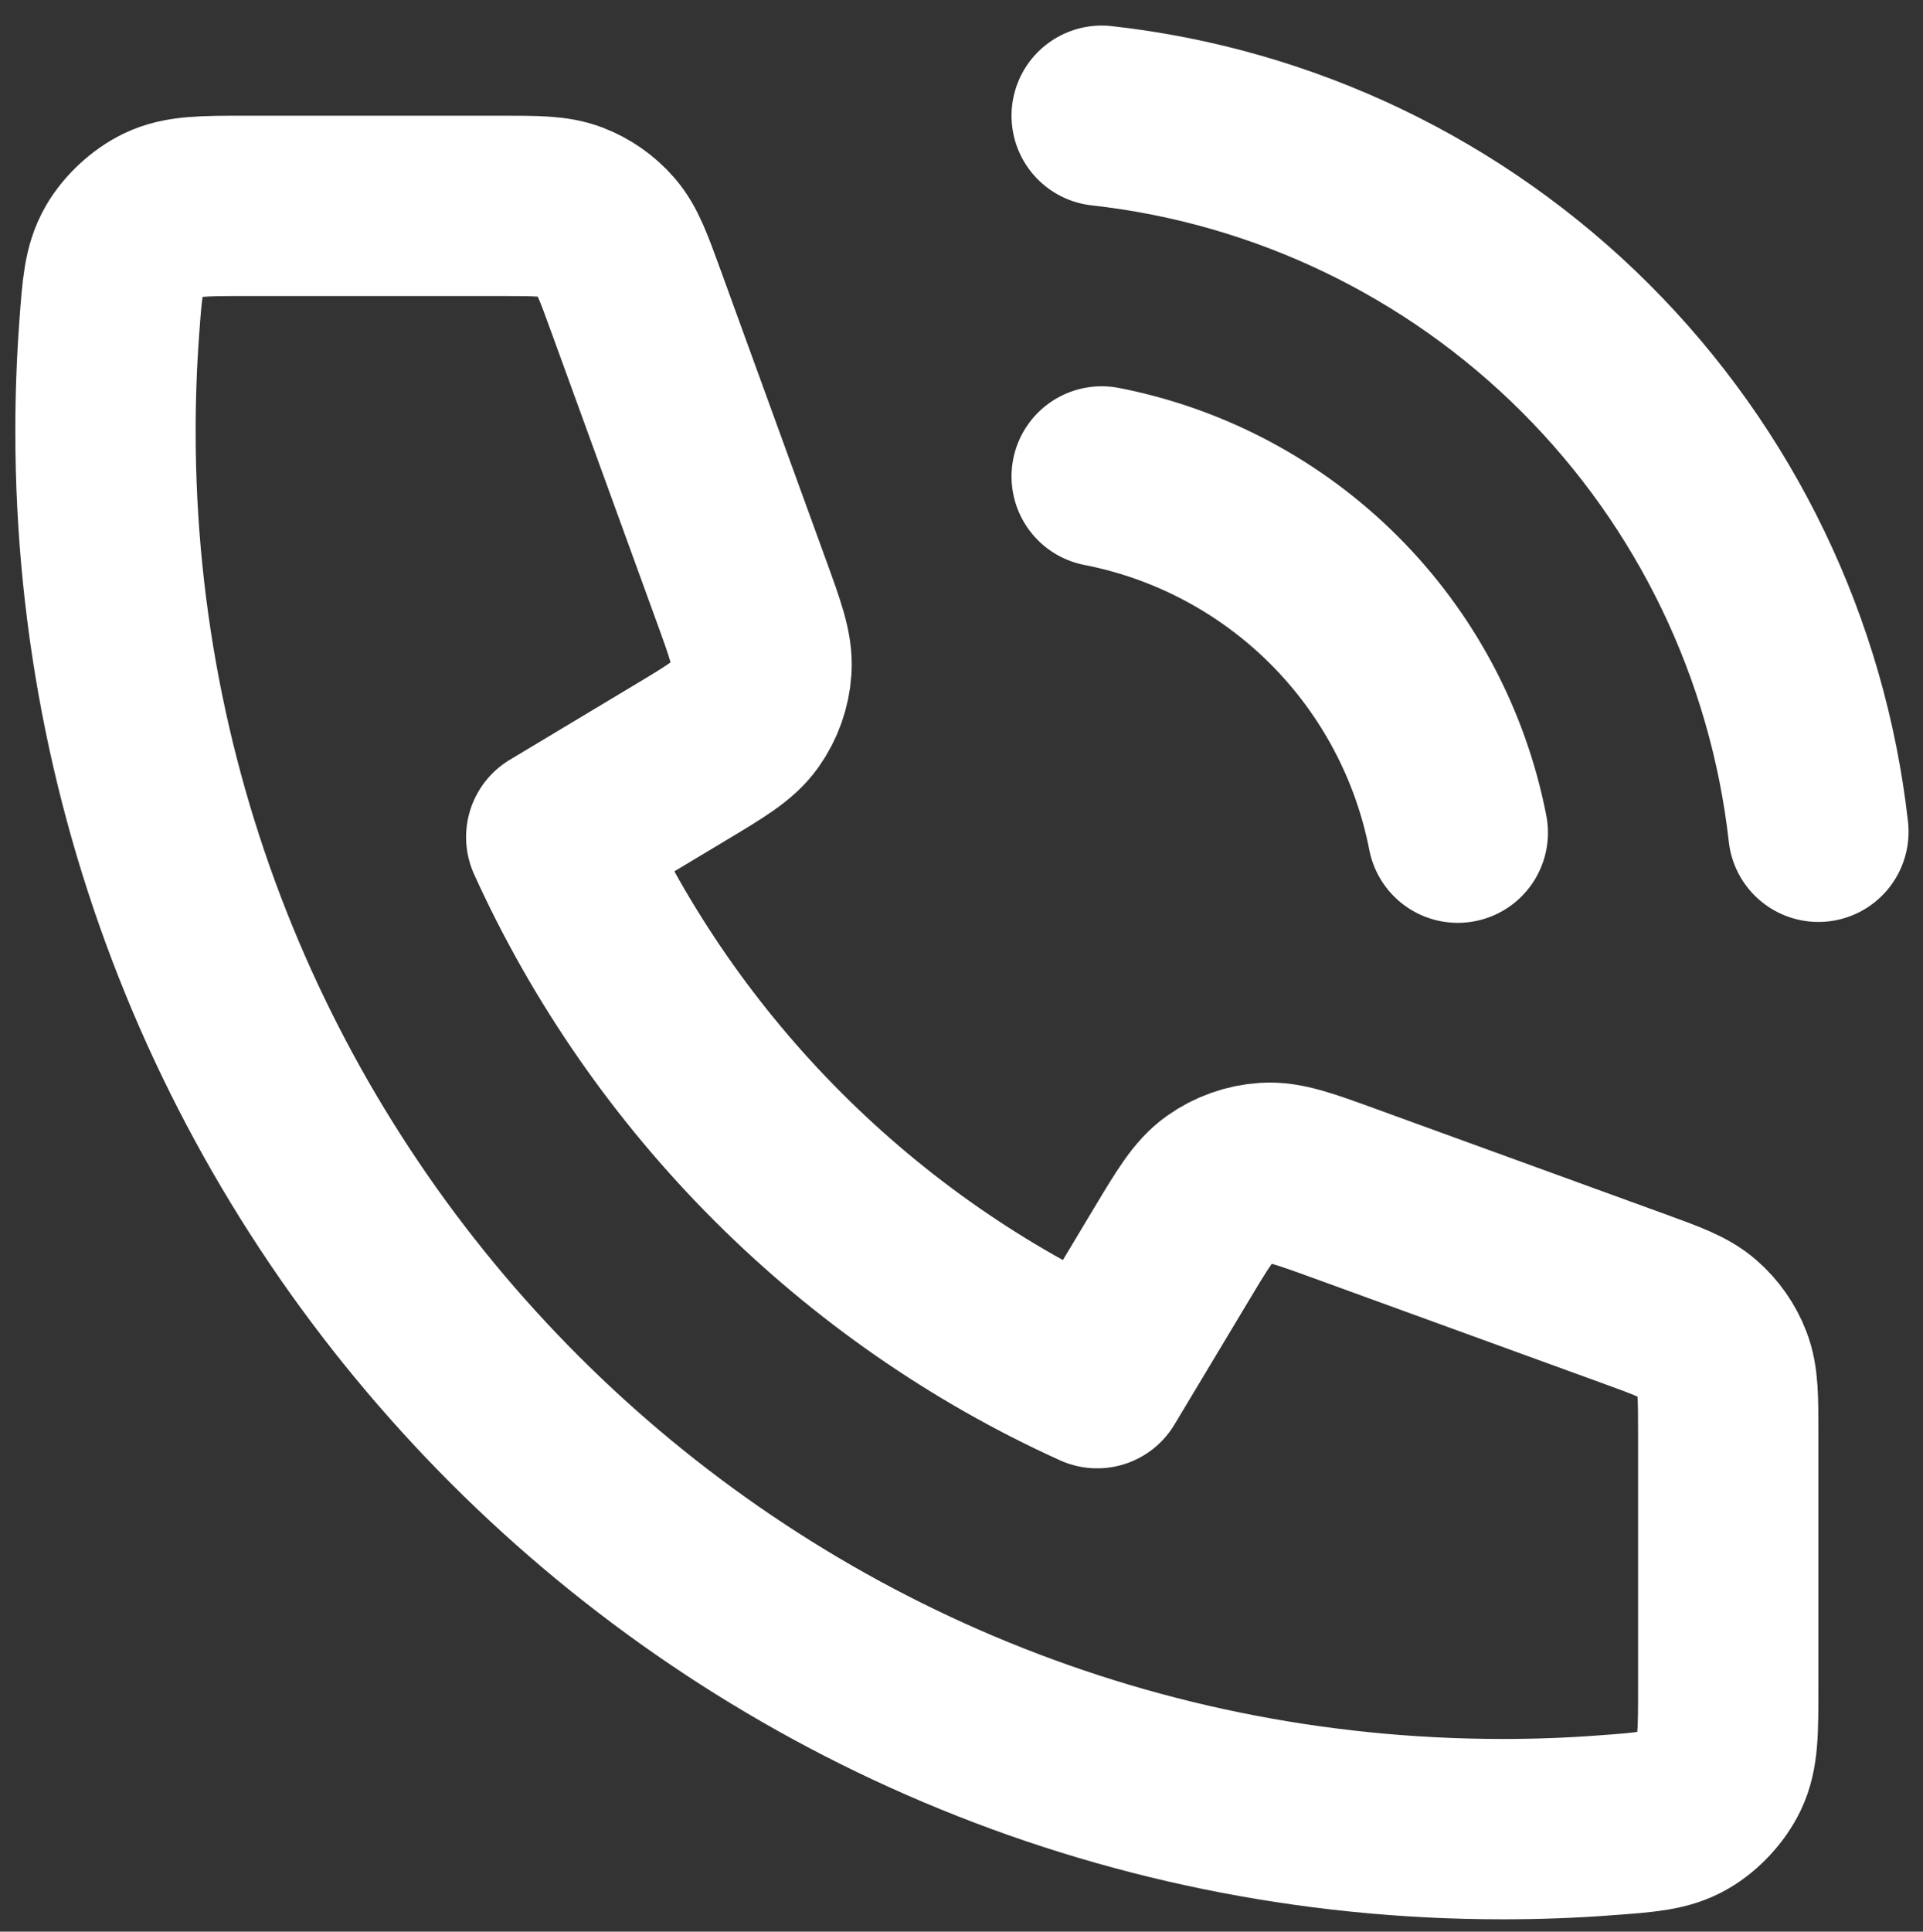 <?xml version="1.0" encoding="utf-8"?>
<!-- Generator: Adobe Illustrator 25.2.1, SVG Export Plug-In . SVG Version: 6.00 Build 0)  -->
<svg version="1.1" id="Camada_1" xmlns="http://www.w3.org/2000/svg" xmlns:xlink="http://www.w3.org/1999/xlink" x="0px" y="0px"
	 viewBox="0 0 711 714" style="enable-background:new 0 0 711 714;" xml:space="preserve">
<rect x="0" y="0" width="711" height="714" fill="#333333" stroke="none"/>
<style type="text/css">
	.st0{fill:none;stroke:#FFFFFF;stroke-width:66.667;stroke-linecap:round;stroke-linejoin:round;stroke-miterlimit:133.333;}
</style>
<path class="st0" d="M407.33,176.11c32.56,6.35,62.48,22.28,85.94,45.73c23.46,23.46,39.38,53.38,45.73,85.94 M407.33,42.78
	c67.64,7.51,130.72,37.81,178.88,85.9c48.15,48.09,78.53,111.13,86.12,178.77 M555.67,676.11C270.32,676.11,39,444.79,39,159.44
	c0-12.87,0.47-25.64,1.4-38.28c1.06-14.5,1.59-21.76,5.39-28.36c3.15-5.47,8.73-10.65,14.41-13.39c6.86-3.31,14.86-3.31,30.87-3.31
	h93.91c13.46,0,20.19,0,25.96,2.21c5.1,1.96,9.63,5.13,13.21,9.25c4.05,4.66,6.35,10.99,10.95,23.64l38.87,106.89
	c5.35,14.72,8.03,22.07,7.57,29.05c-0.4,6.16-2.5,12.08-6.07,17.11c-4.04,5.71-10.76,9.74-24.19,17.79l-45.62,27.37
	c40.06,88.3,111.67,160,200,200l27.37-45.62c8.06-13.43,12.08-20.14,17.79-24.19c5.03-3.57,10.96-5.67,17.11-6.07
	c6.98-0.45,14.34,2.22,29.06,7.57l106.89,38.87c12.65,4.6,18.97,6.9,23.64,10.95c4.12,3.58,7.3,8.12,9.25,13.21
	c2.22,5.77,2.22,12.5,2.22,25.96v93.91c0,16,0,24.01-3.31,30.87c-2.74,5.68-7.92,11.26-13.39,14.41c-6.6,3.8-13.85,4.33-28.36,5.39
	C581.3,675.64,568.54,676.11,555.67,676.11z"/>
</svg>
